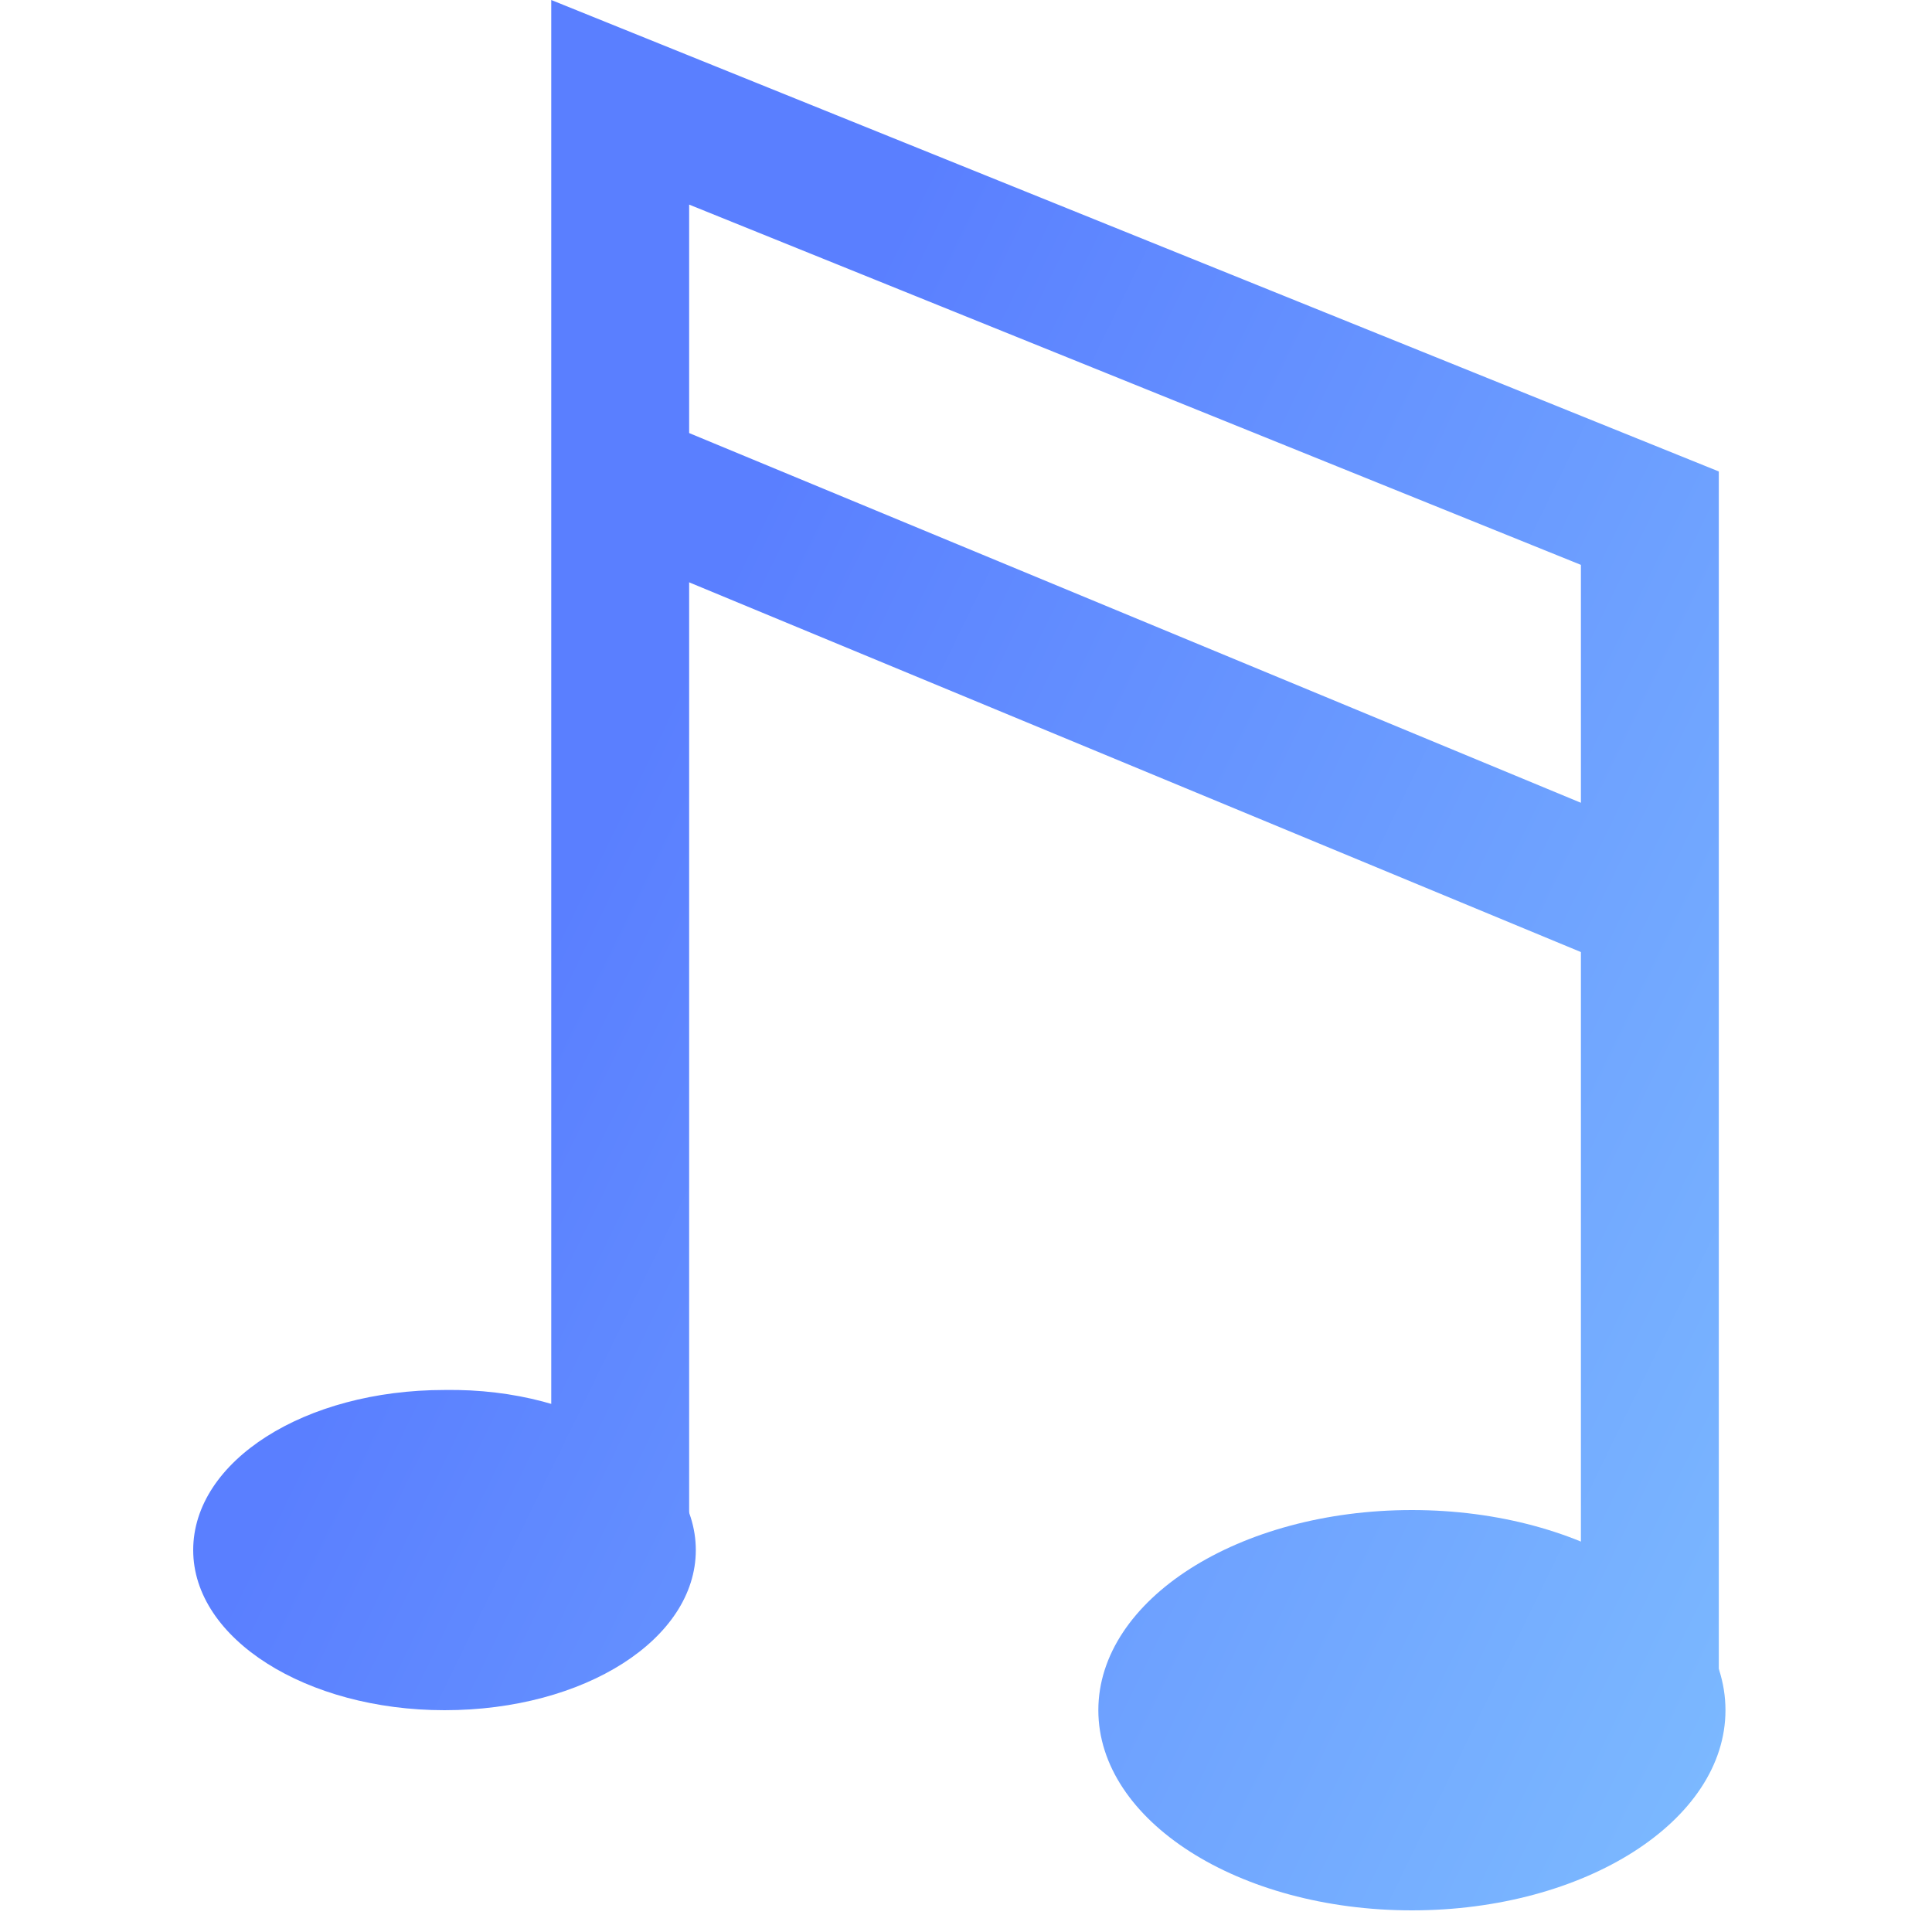 <svg width="40" height="40" viewBox="0 0 40 40" fill="none" xmlns="http://www.w3.org/2000/svg">
<path d="M29.232 39.552C32.818 39.552 35.724 37.697 35.724 35.408C35.724 33.119 32.818 31.264 29.232 31.264C25.647 31.264 22.74 33.119 22.74 35.408C22.74 37.697 25.647 39.552 29.232 39.552Z" fill="url(#paint0_linear_1669_38939)"/>
<path d="M14.406 32.093C14.406 33.935 12.104 35.408 9.203 35.408C6.348 35.408 4 33.935 4 32.093C4 30.251 6.302 28.778 9.203 28.778C12.104 28.732 14.406 30.251 14.406 32.093Z" fill="url(#paint1_linear_1669_38939)"/>
<path d="M35.586 35.408H32.731V11.695L14.268 4.236V32.093H11.413V0L35.586 9.761V35.408Z" fill="url(#paint2_linear_1669_38939)"/>
<path d="M13.397 8.605L12.303 11.242L33.654 20.094L34.748 17.457L13.397 8.605Z" fill="url(#paint3_linear_1669_38939)"/>
<defs>
<linearGradient id="paint0_linear_1669_38939" x1="13.517" y1="14.988" x2="39.819" y2="27.823" gradientUnits="userSpaceOnUse">
<stop stop-color="#5A7FFF"/>
<stop offset="1" stop-color="#7BB8FF"/>
</linearGradient>
<linearGradient id="paint1_linear_1669_38939" x1="13.517" y1="14.988" x2="39.819" y2="27.823" gradientUnits="userSpaceOnUse">
<stop stop-color="#5A7FFF"/>
<stop offset="1" stop-color="#7BB8FF"/>
</linearGradient>
<linearGradient id="paint2_linear_1669_38939" x1="13.517" y1="14.988" x2="39.819" y2="27.823" gradientUnits="userSpaceOnUse">
<stop stop-color="#5A7FFF"/>
<stop offset="1" stop-color="#7BB8FF"/>
</linearGradient>
<linearGradient id="paint3_linear_1669_38939" x1="13.517" y1="14.988" x2="39.819" y2="27.823" gradientUnits="userSpaceOnUse">
<stop stop-color="#5A7FFF"/>
<stop offset="1" stop-color="#7BB8FF"/>
</linearGradient>
</defs>
</svg>
